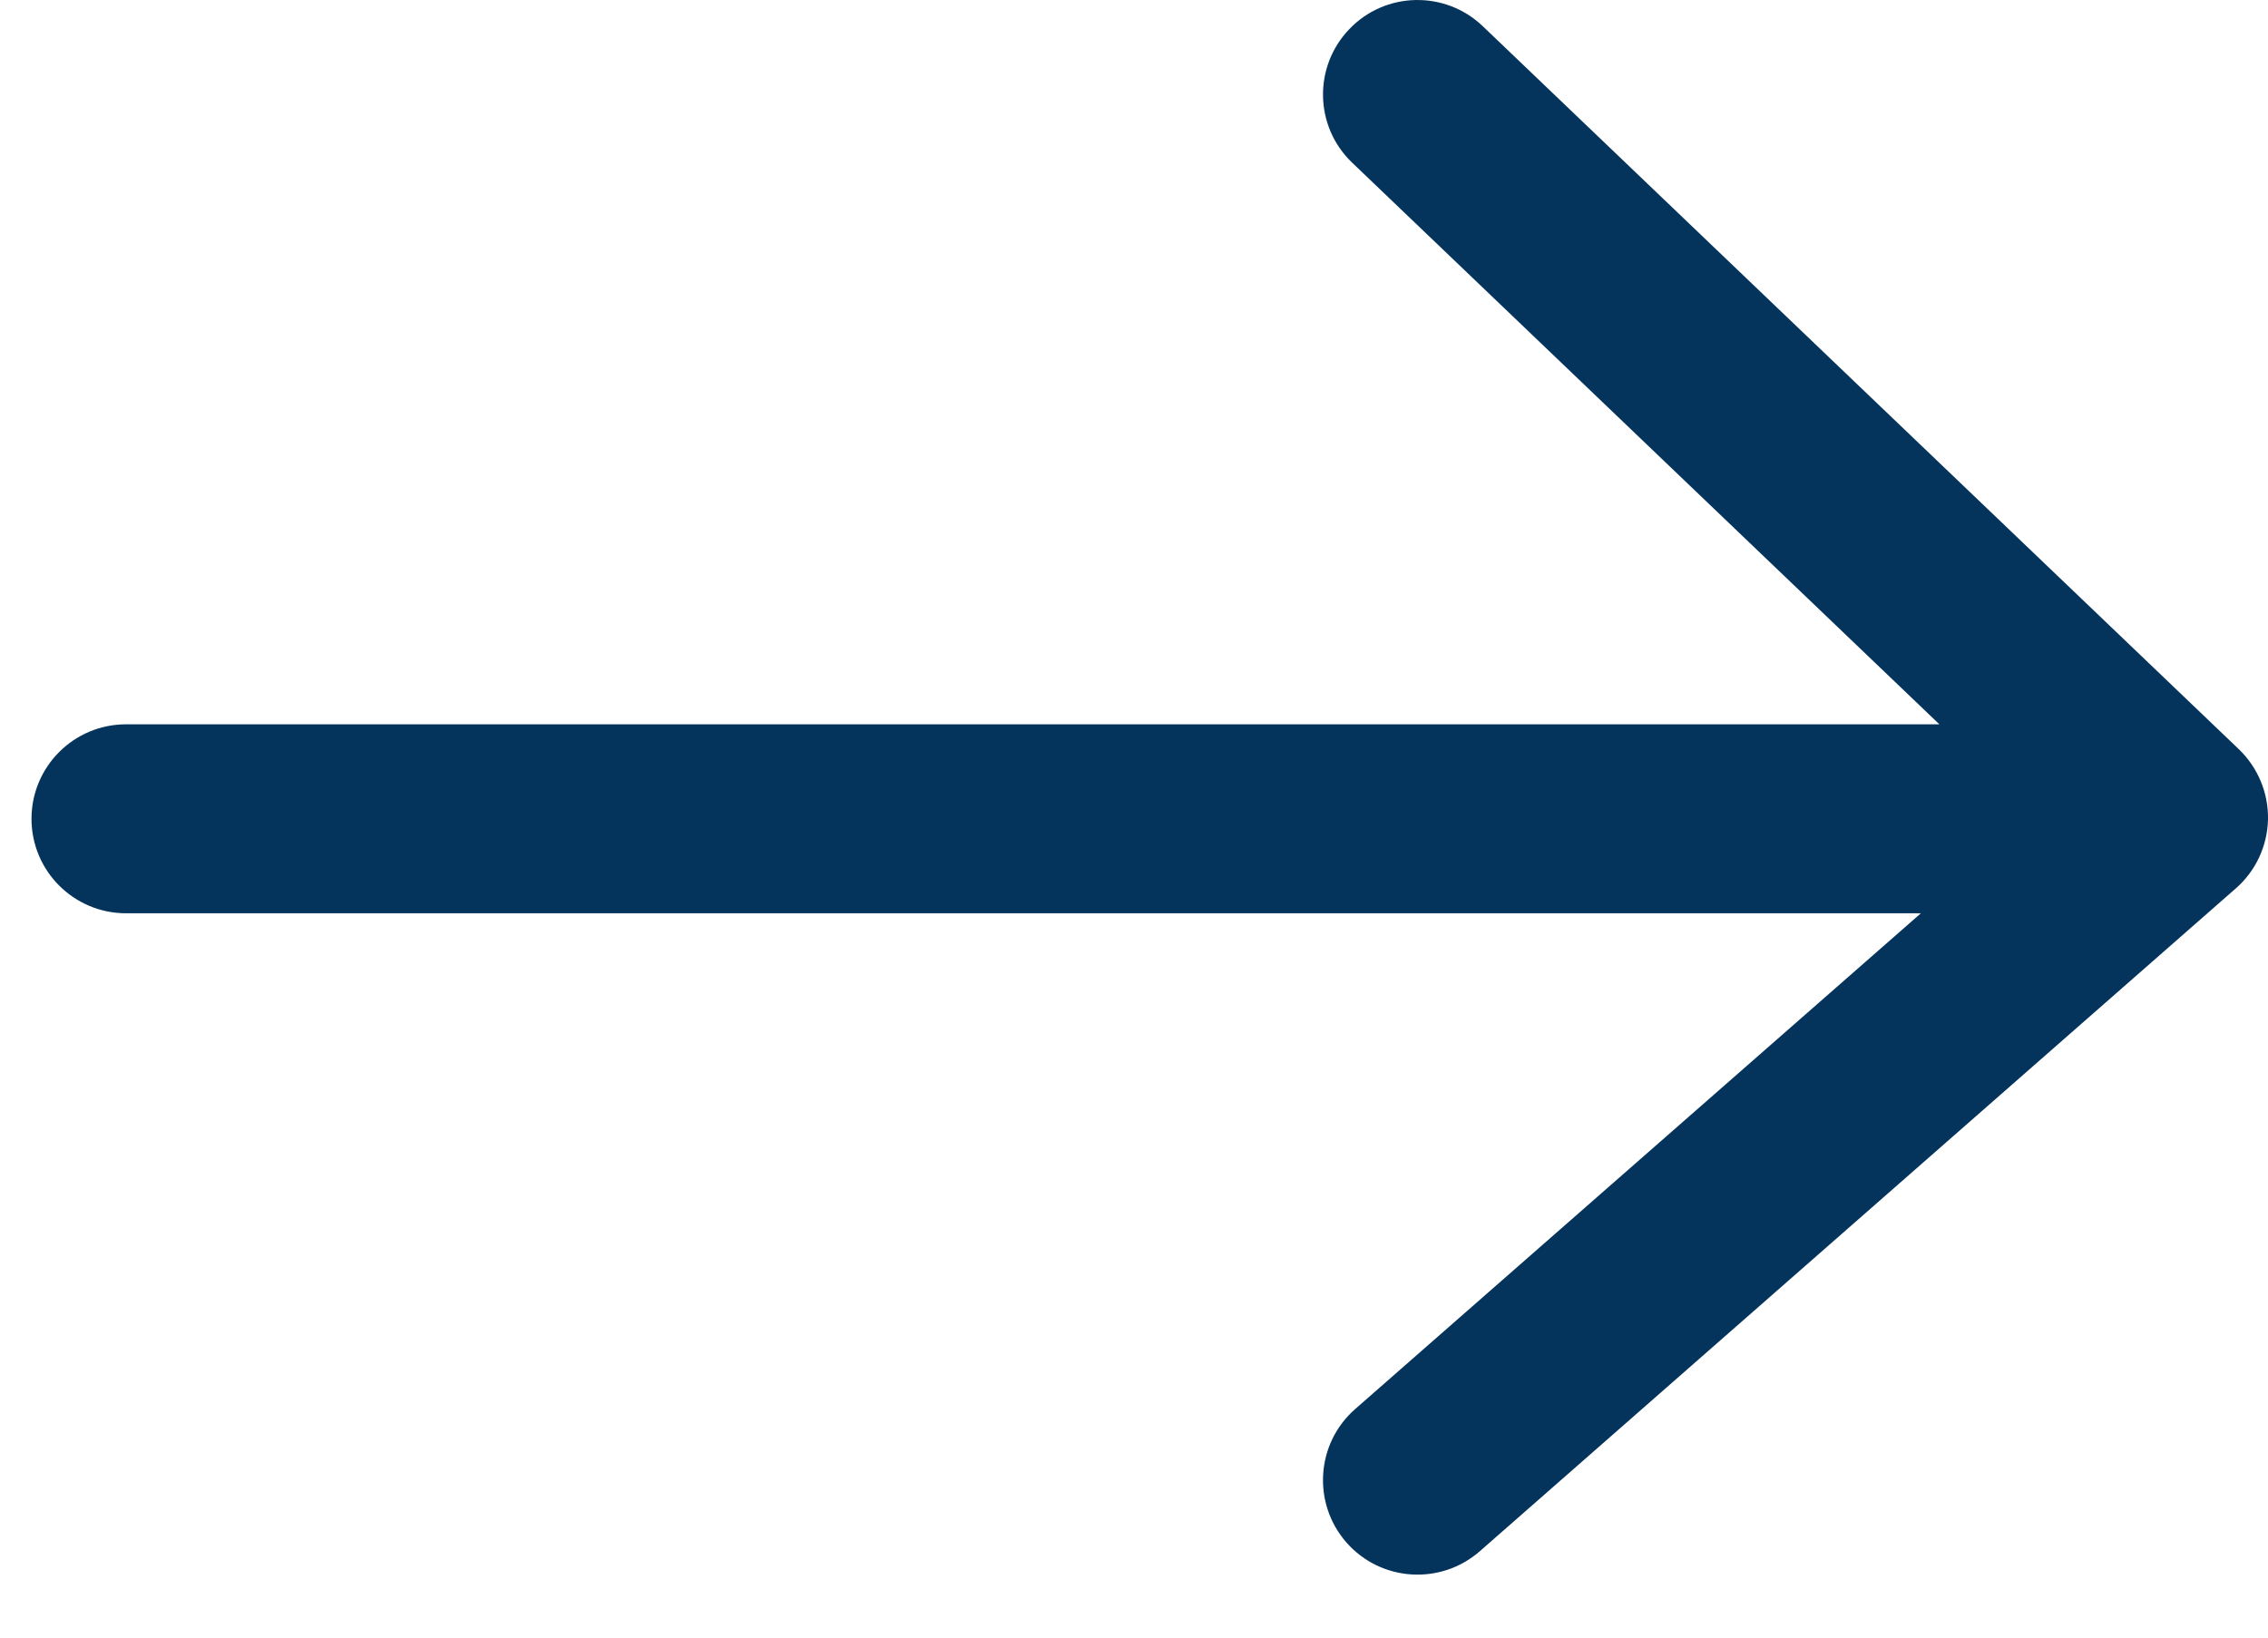 <svg width="18" height="13" viewBox="0 0 18 13" fill="none" xmlns="http://www.w3.org/2000/svg">
<path fill-rule="evenodd" clip-rule="evenodd" d="M10.755 11.186C10.444 11.459 10.413 11.933 10.686 12.245C10.959 12.556 11.433 12.587 11.745 12.314L17.744 7.053C17.903 6.914 17.995 6.716 18 6.505C18.004 6.295 17.92 6.093 17.768 5.947L11.768 0.208C11.469 -0.078 10.994 -0.068 10.708 0.232C10.422 0.531 10.432 1.006 10.732 1.292L15.392 5.75L1 5.75C0.586 5.75 0.25 6.086 0.25 6.5C0.25 6.914 0.586 7.25 1 7.25L15.245 7.25L10.755 11.186Z" fill="#04345C"/>
</svg>
